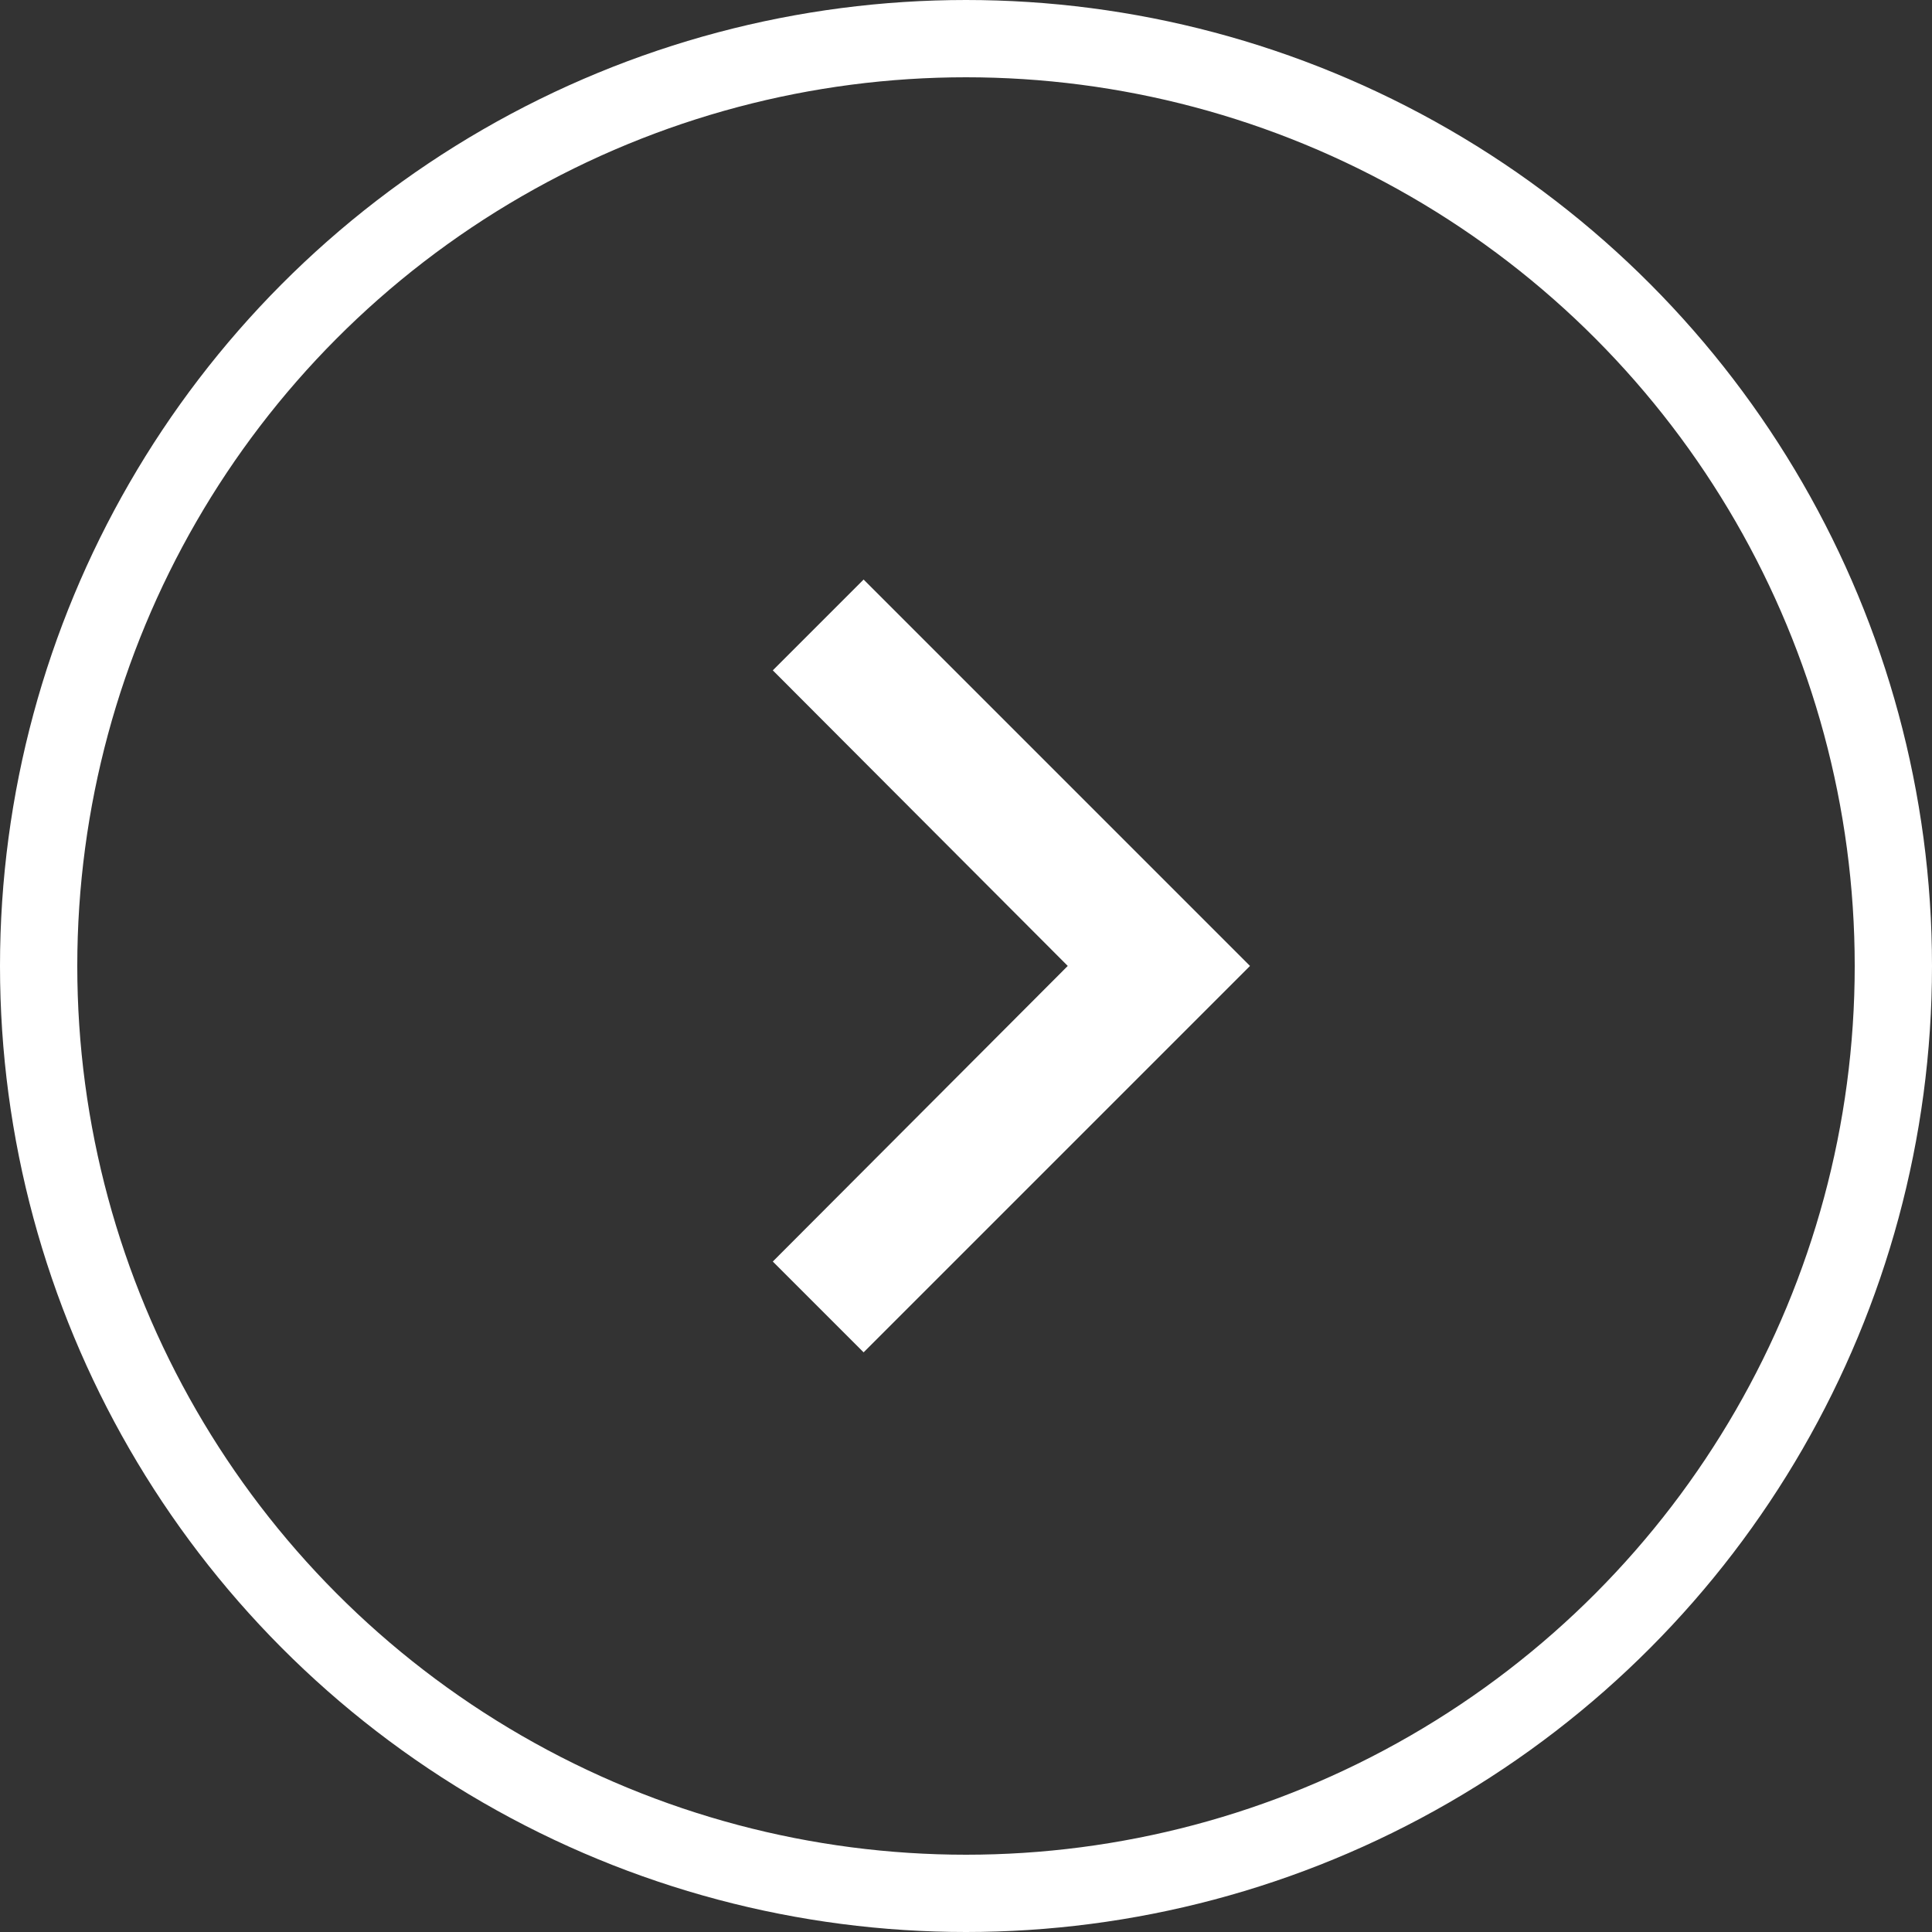 <svg width="30" height="30" viewBox="0 0 30 30" fill="none" xmlns="http://www.w3.org/2000/svg">
<rect x="0" y="0" width="30" height="30" fill="#333333" stroke="none"/>
<circle cx="15" cy="15" r="14.4" transform="rotate(-180 15 15)" stroke="white" stroke-width="1.2"/>
<path d="M13.41 8.999L12 10.409L16.58 14.999L12 19.589L13.41 20.999L19.41 14.999L13.41 8.999Z" fill="white"/>
</svg>
